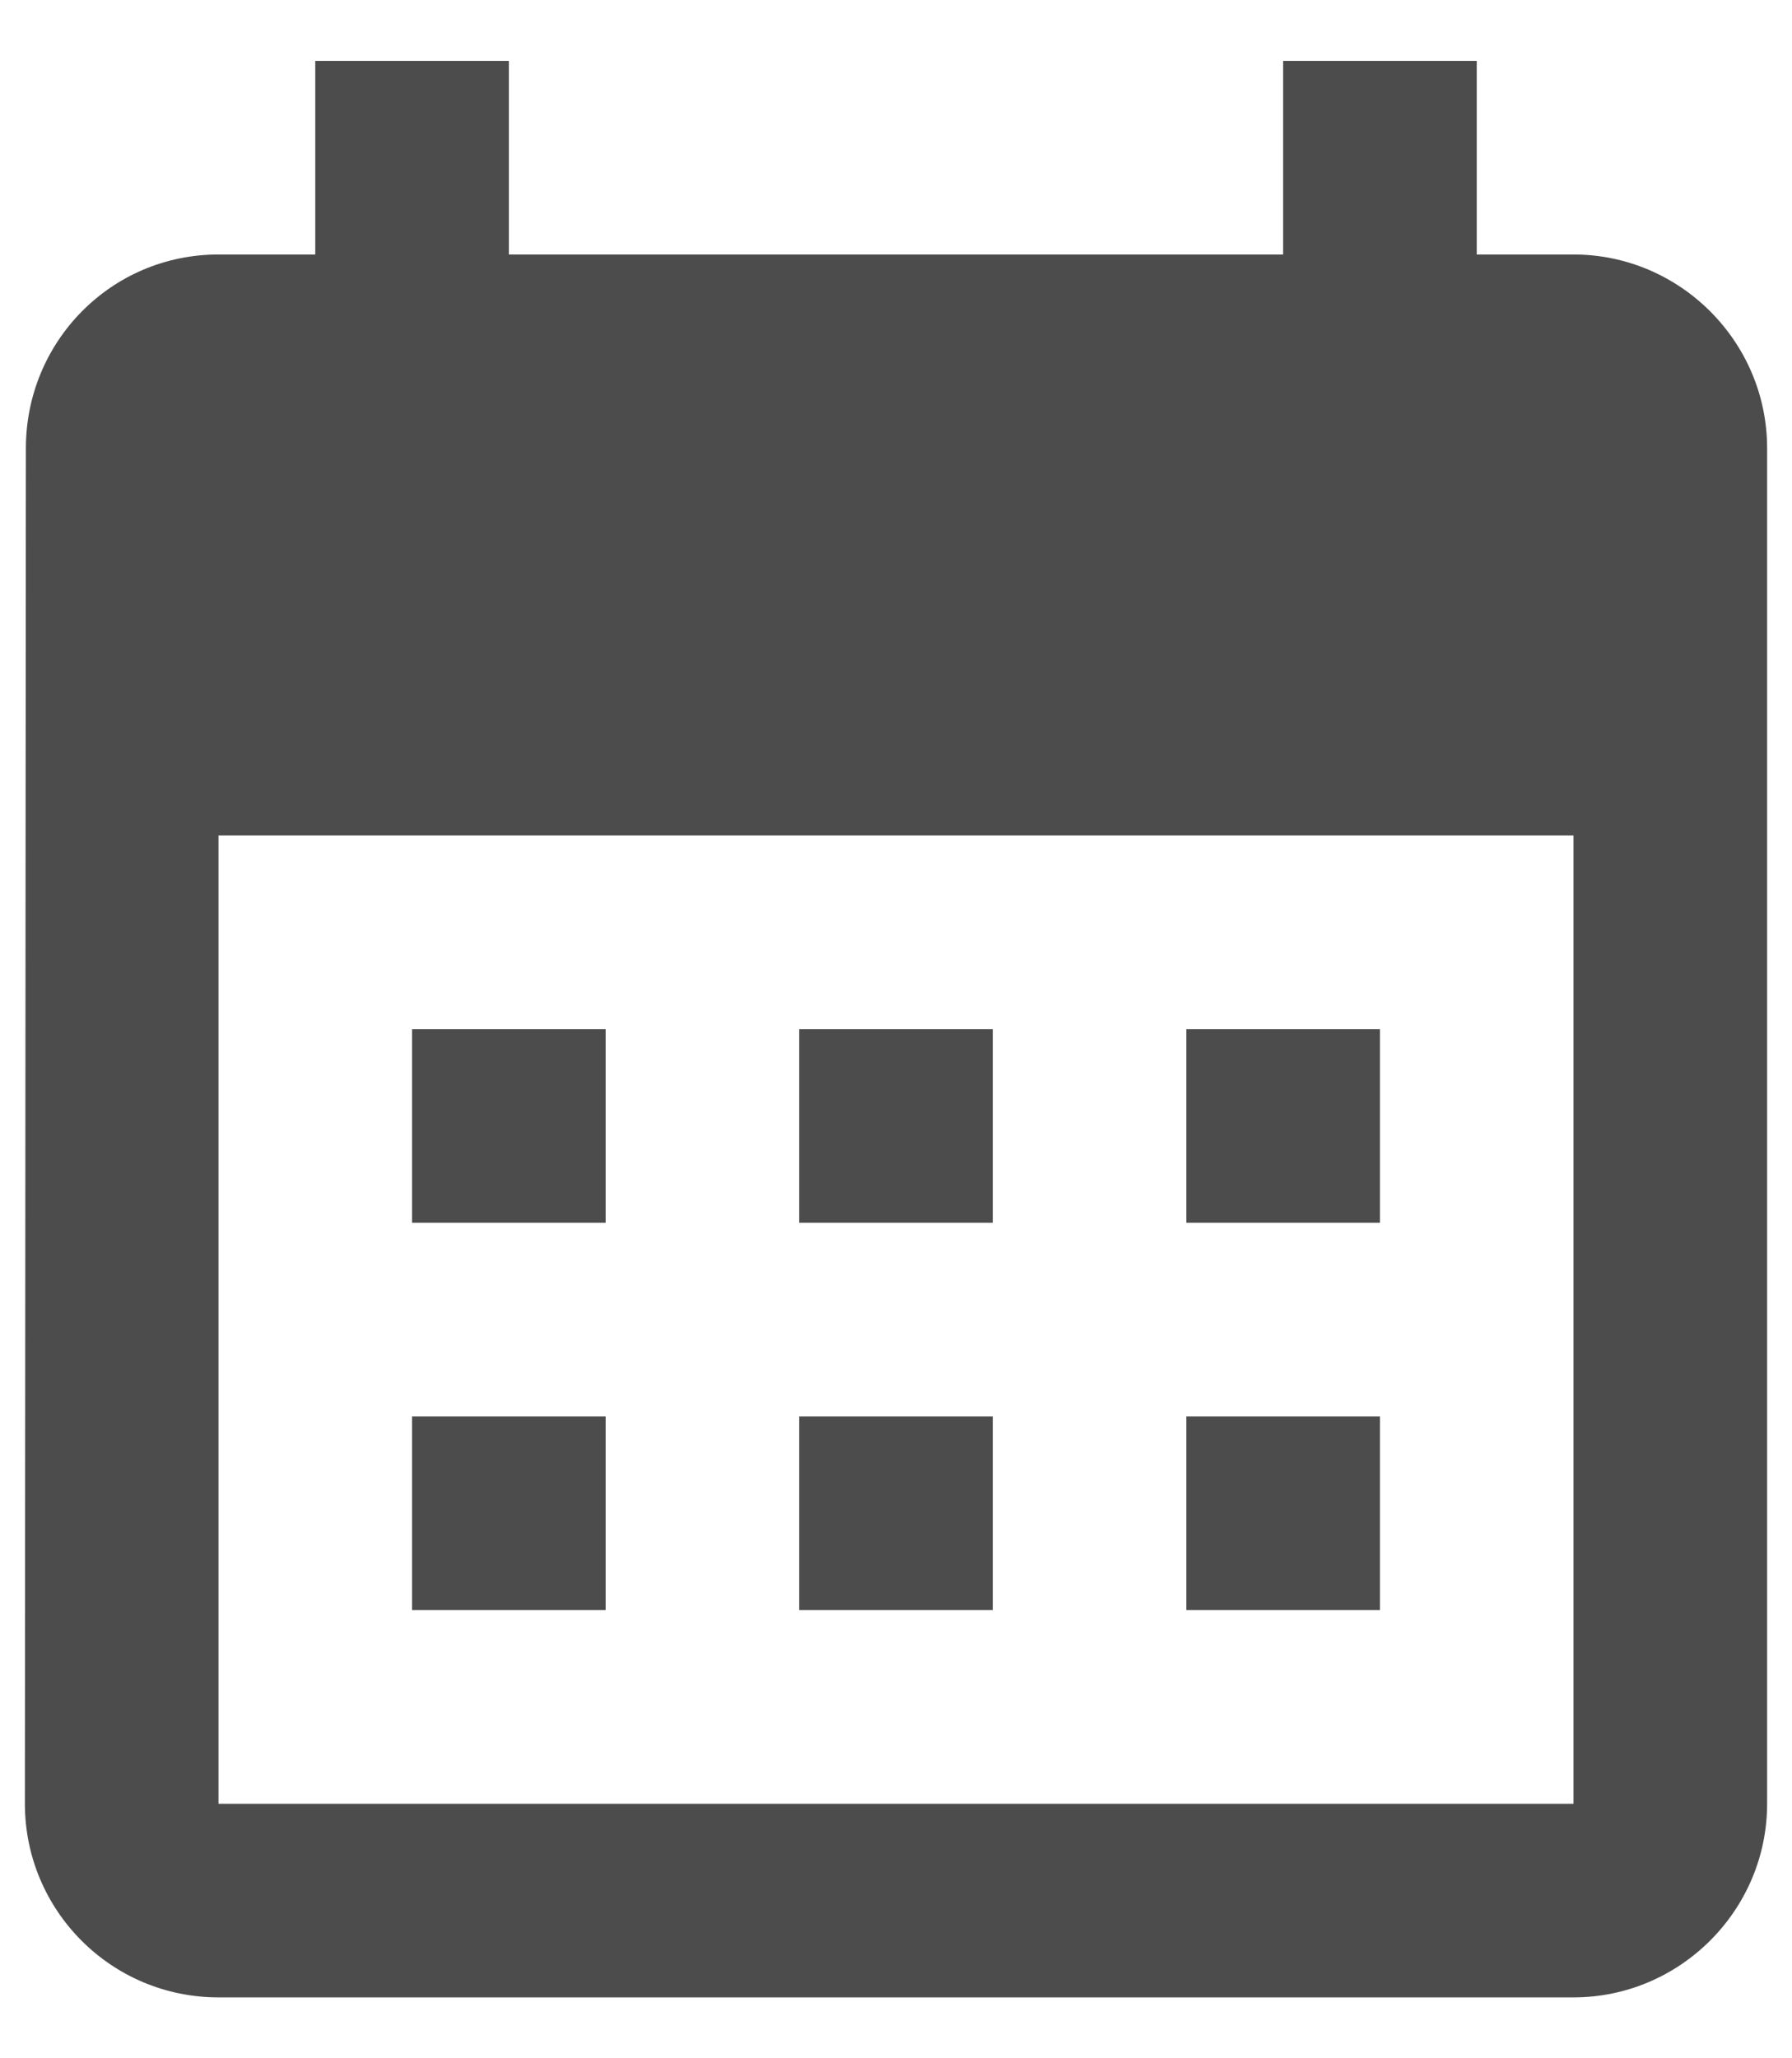 <svg width="27" height="31" viewBox="0 0 27 31" fill="none" xmlns="http://www.w3.org/2000/svg">
<path d="M23.708 3.833H22.25V0.917H19.333V3.833H7.667V0.917H4.75V3.833H3.292C1.673 3.833 0.39 5.146 0.39 6.75L0.375 27.167C0.375 28.771 1.673 30.083 3.292 30.083H23.708C25.312 30.083 26.625 28.771 26.625 27.167V6.75C26.625 5.146 25.312 3.833 23.708 3.833ZM23.708 27.167H3.292V12.583H23.708V27.167ZM9.125 18.417H6.208V15.5H9.125V18.417ZM14.958 18.417H12.042V15.5H14.958V18.417ZM20.792 18.417H17.875V15.5H20.792V18.417ZM9.125 24.25H6.208V21.333H9.125V24.25ZM14.958 24.25H12.042V21.333H14.958V24.25ZM20.792 24.25H17.875V21.333H20.792V24.25Z" fill="#4C4C4C"/>
</svg>

